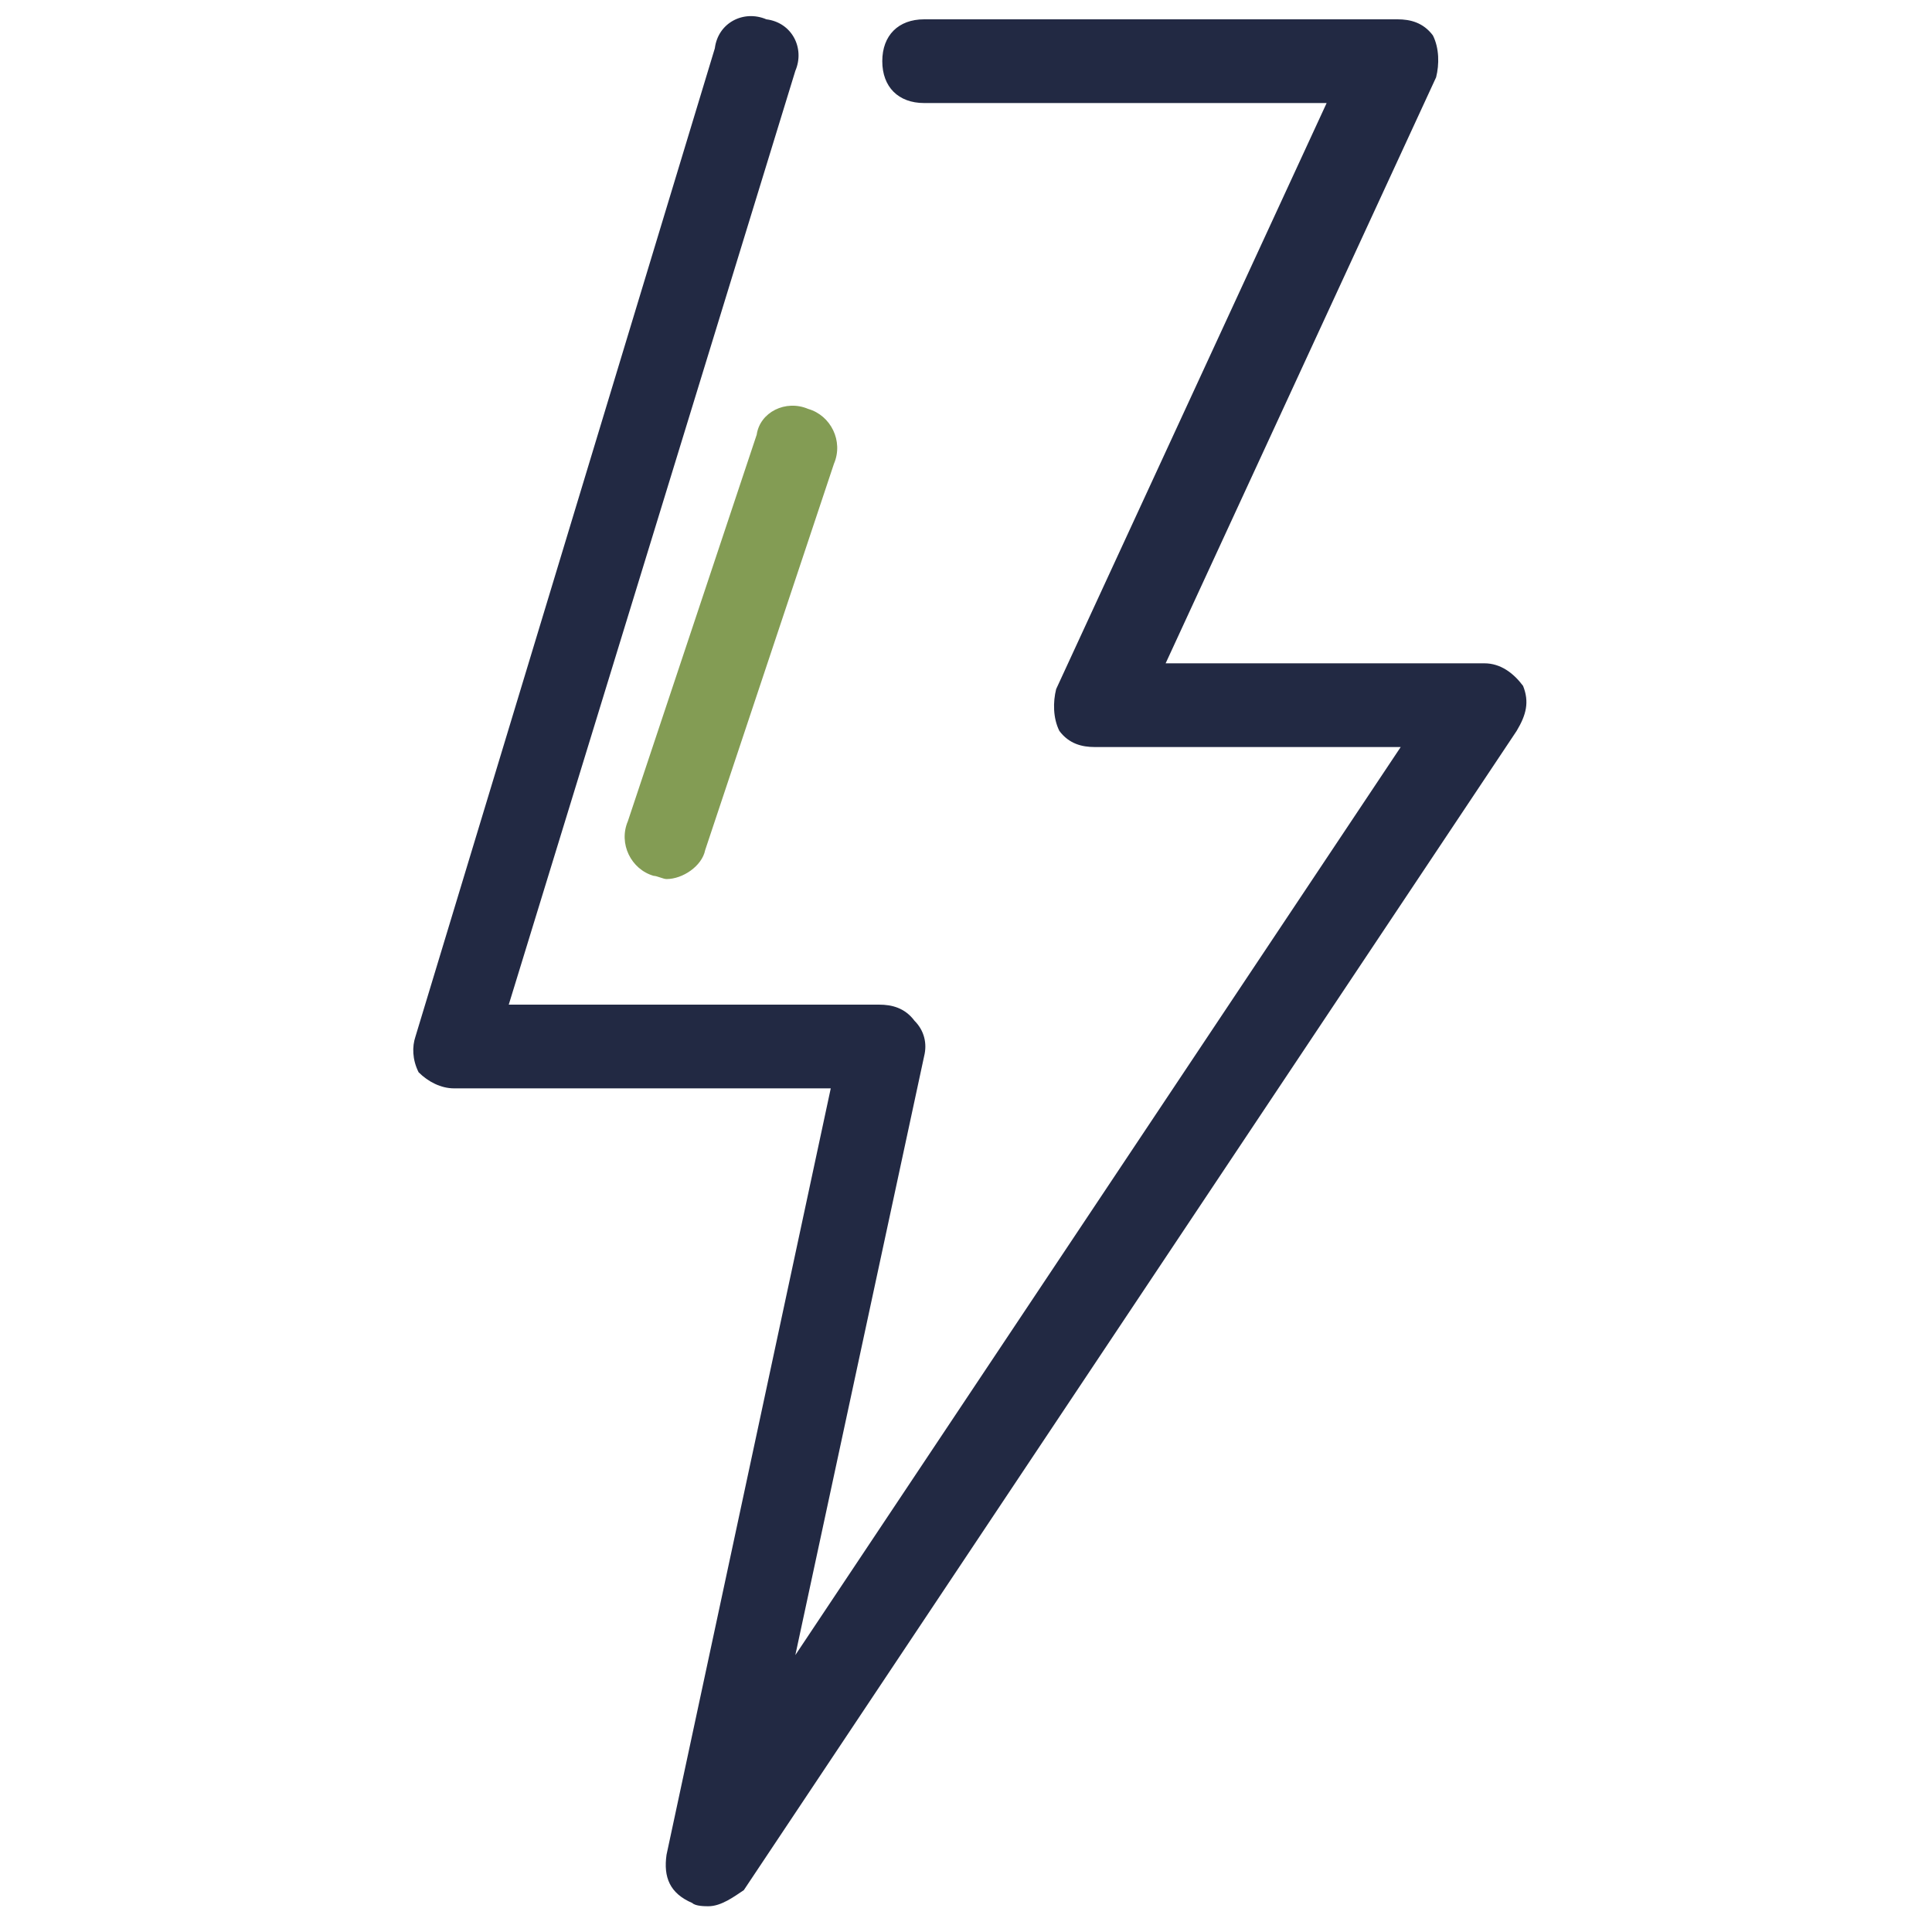<?xml version="1.0" encoding="utf-8"?>
<!-- Generator: Adobe Illustrator 27.9.5, SVG Export Plug-In . SVG Version: 9.03 Build 54986)  -->
<svg version="1.1" id="Layer_1" xmlns="http://www.w3.org/2000/svg" xmlns:xlink="http://www.w3.org/1999/xlink" x="0px" y="0px"
	 width="60px" height="60px" viewBox="0 0 60 60" style="enable-background:new 0 0 60 60;" xml:space="preserve">
<style type="text/css">
	.st0{fill:#222943;}
	.st1{fill:#839C54;}
</style>
<g id="Layer_21">
</g>
<g id="Layer_20">
</g>
<g id="Layer_19">
</g>
<g id="Layer_18">
</g>
<g id="Layer_17">
</g>
<g id="Layer_16">
</g>
<g id="Layer_15">
</g>
<g id="Layer_14">
</g>
<g id="Layer_13">
</g>
<g id="Layer_12">
</g>
<g id="Layer_11">
</g>
<g id="Layer_10">
</g>
<g id="Layer_9">
</g>
<g id="Layer_8">
</g>
<g id="Layer_7">
</g>
<path class="st0" d="M47.3,21.3c-0.3-0.4-0.7-0.7-1.2-0.7h-9.9l8.4-18.2c0.1-0.4,0.1-0.9-0.1-1.3c-0.3-0.4-0.7-0.5-1.1-0.5H28.7
	c-0.8,0-1.3,0.5-1.3,1.3s0.5,1.3,1.3,1.3h12.5l-8.4,18.2c-0.1,0.4-0.1,0.9,0.1,1.3c0.3,0.4,0.7,0.5,1.1,0.5h9.5L24.7,51.4l4-18.6
	c0.1-0.4,0-0.8-0.3-1.1c-0.3-0.4-0.7-0.5-1.1-0.5H15.8l8.9-29c0.3-0.7-0.1-1.5-0.9-1.6c-0.7-0.3-1.5,0.1-1.6,0.9l-9.3,30.7
	c-0.1,0.3-0.1,0.7,0.1,1.1c0.3,0.3,0.7,0.5,1.1,0.5h11.7l-5.1,23.8c-0.1,0.7,0.1,1.2,0.8,1.5c0.1,0.1,0.4,0.1,0.5,0.1
	c0.4,0,0.8-0.3,1.1-0.5l24-36C47.4,22.2,47.5,21.8,47.3,21.3z"/>
<path class="st1" d="M23.5,13.5l-4,12c-0.3,0.7,0.1,1.5,0.8,1.7c0.1,0,0.3,0.1,0.4,0.1c0.5,0,1.1-0.4,1.2-0.9l4-12
	c0.3-0.7-0.1-1.5-0.8-1.7C24.4,12.4,23.6,12.8,23.5,13.5z"/>
<g id="Layer_5">
</g>
<g id="trolley">
</g>
<g id="battery_x5F_charge">
</g>
<g id="diode">
</g>
</svg>

